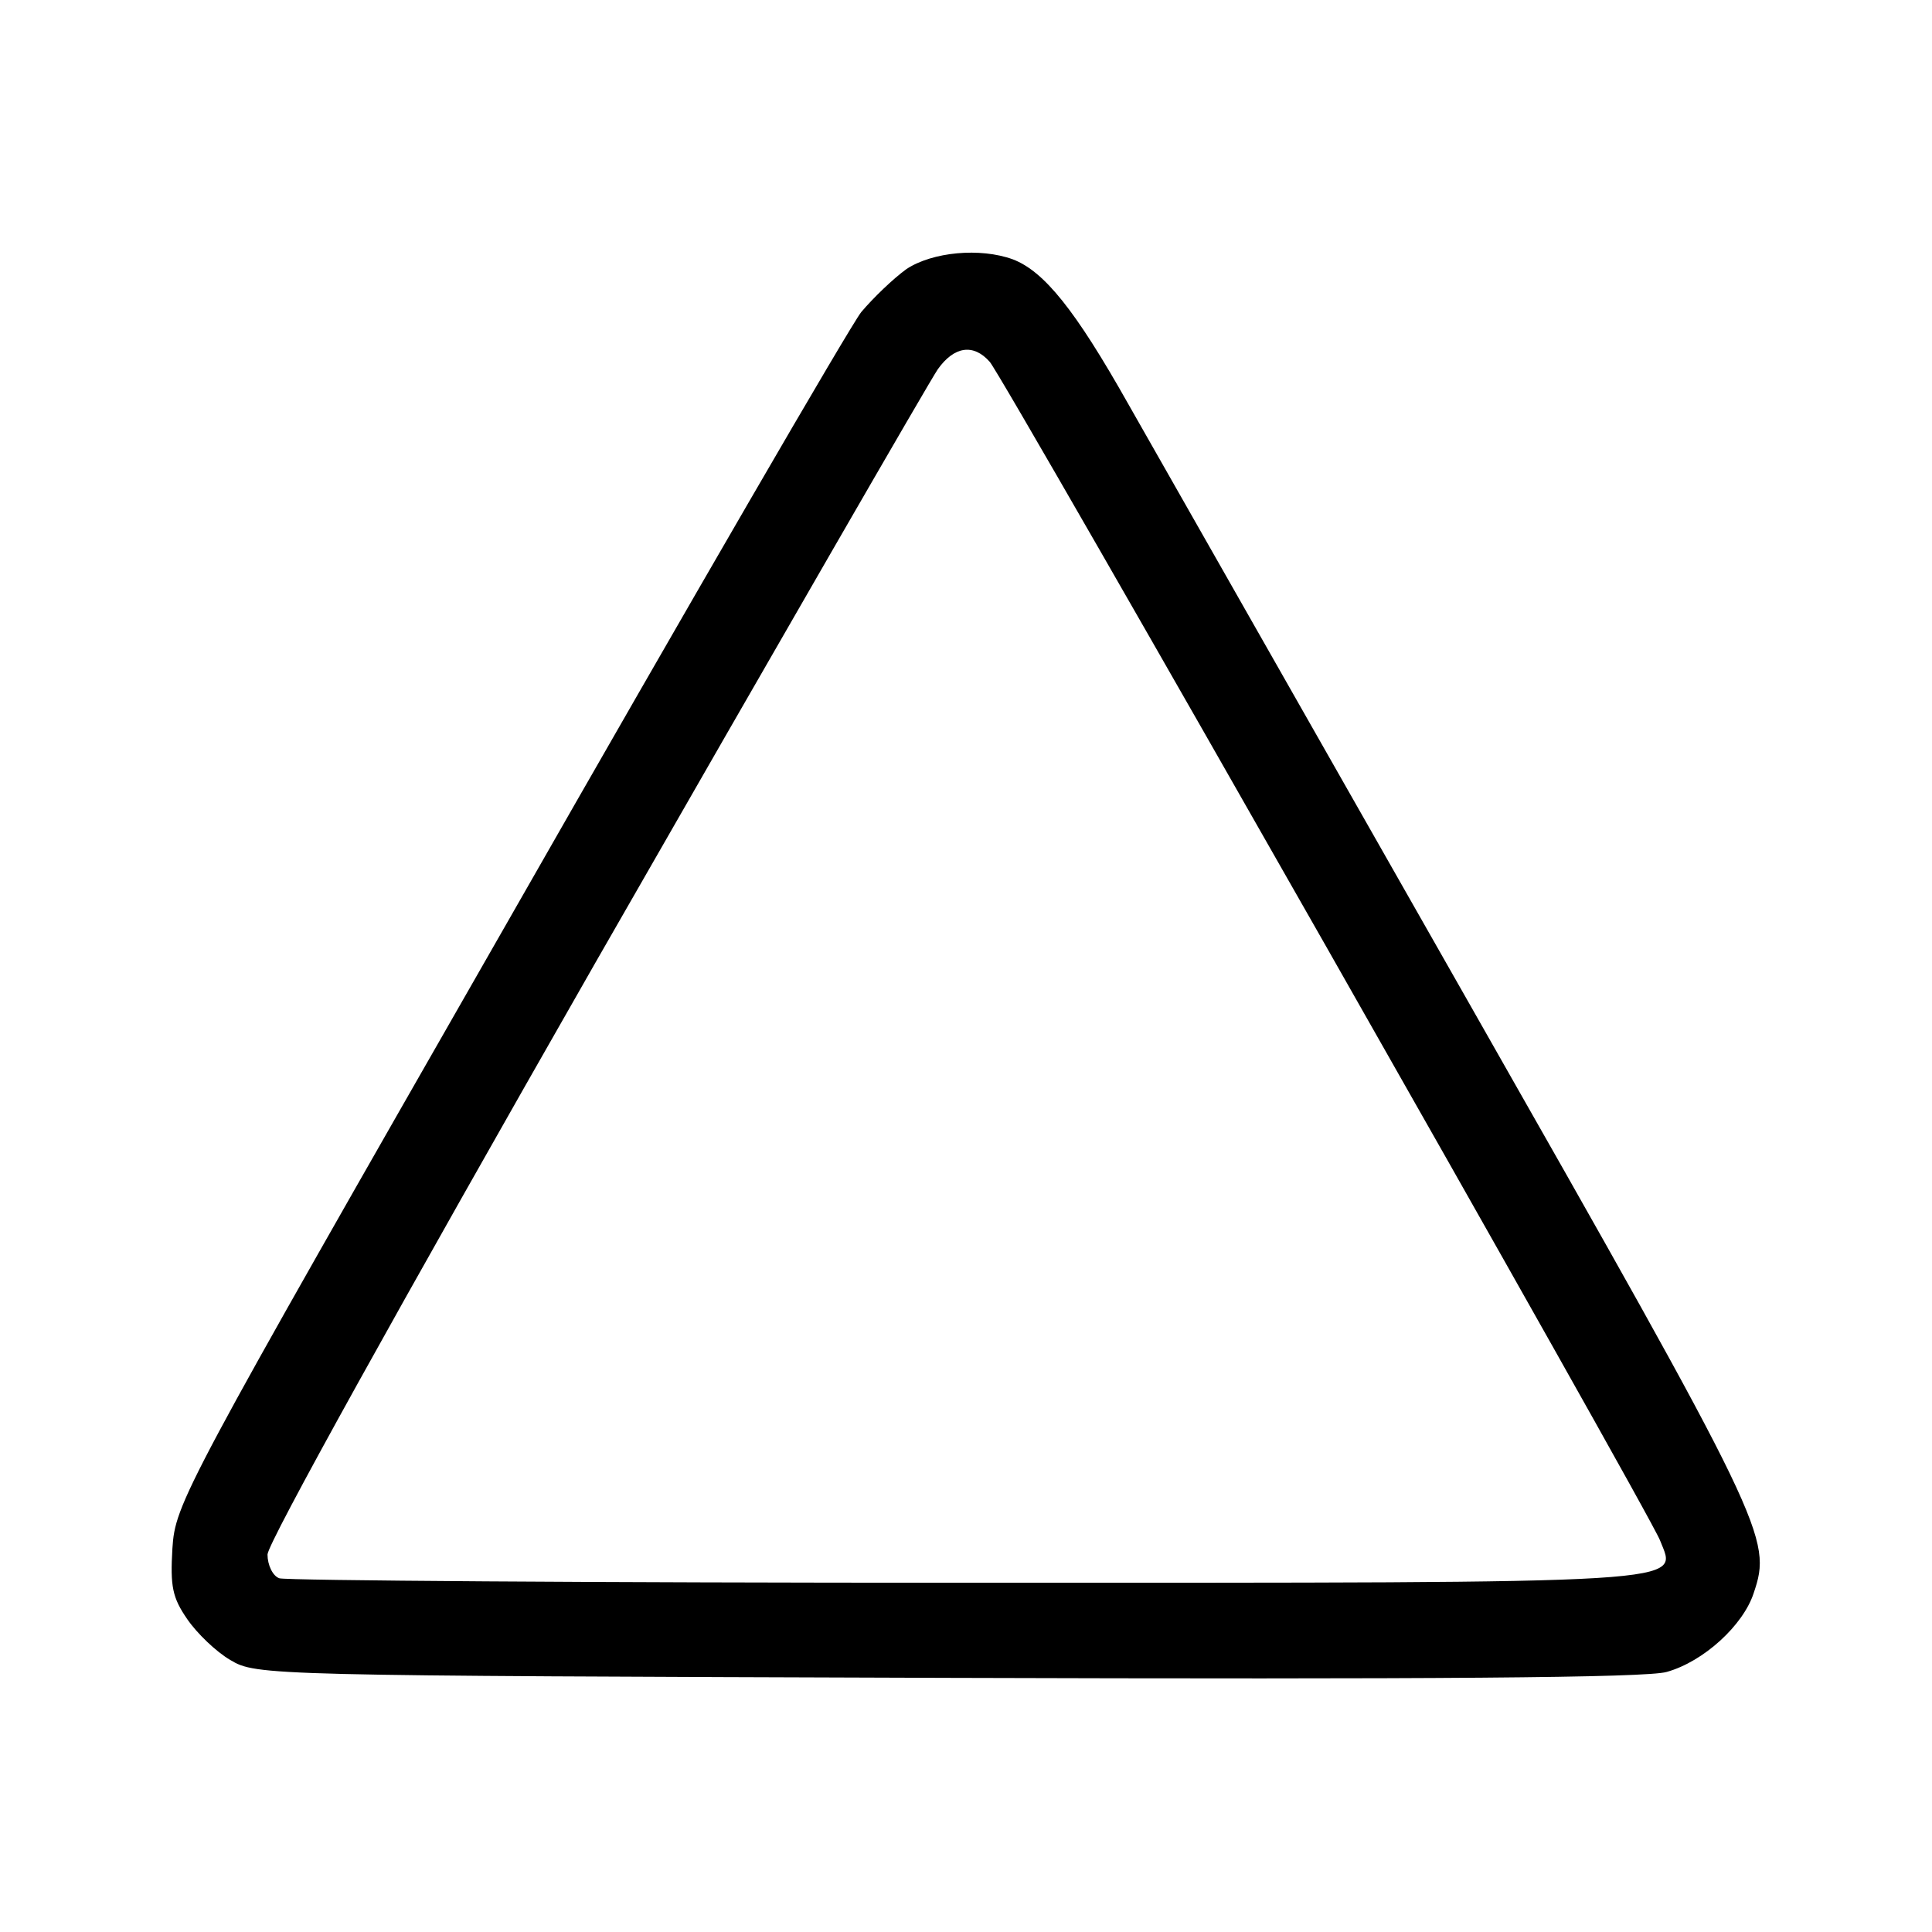 <?xml version="1.0" standalone="no"?>
<!DOCTYPE svg PUBLIC "-//W3C//DTD SVG 20010904//EN"
 "http://www.w3.org/TR/2001/REC-SVG-20010904/DTD/svg10.dtd">
<svg version="1.0" xmlns="http://www.w3.org/2000/svg"
 width="260pt" height="260pt" viewBox="0 0 260 260"
 preserveAspectRatio="xMidYMid meet">
<g transform="translate(0,260) scale(0.1,-0.1)"
fill="#000000" stroke="none">
<path d="M1220 2238 c-18 -13 -45 -39 -61 -58 -15 -19 -229 -388 -475 -819
-440 -769 -448 -784 -452 -845 -3 -51 0 -66 20 -95 13 -19 39 -44 58 -55 35
-21 48 -21 965 -24 653 -2 941 0 968 8 50 14 103 63 117 106 25 74 18 89 -387
801 -212 373 -417 733 -455 800 -71 126 -113 178 -155 194 -44 16 -108 10
-143 -13z m112 -125 c20 -23 888 -1549 902 -1586 23 -59 61 -57 -935 -57 -499
0 -914 3 -923 6 -9 3 -16 18 -16 32 0 15 177 334 441 796 243 424 450 783 461
799 22 31 48 35 70 10z"/>
</g>
</svg>

